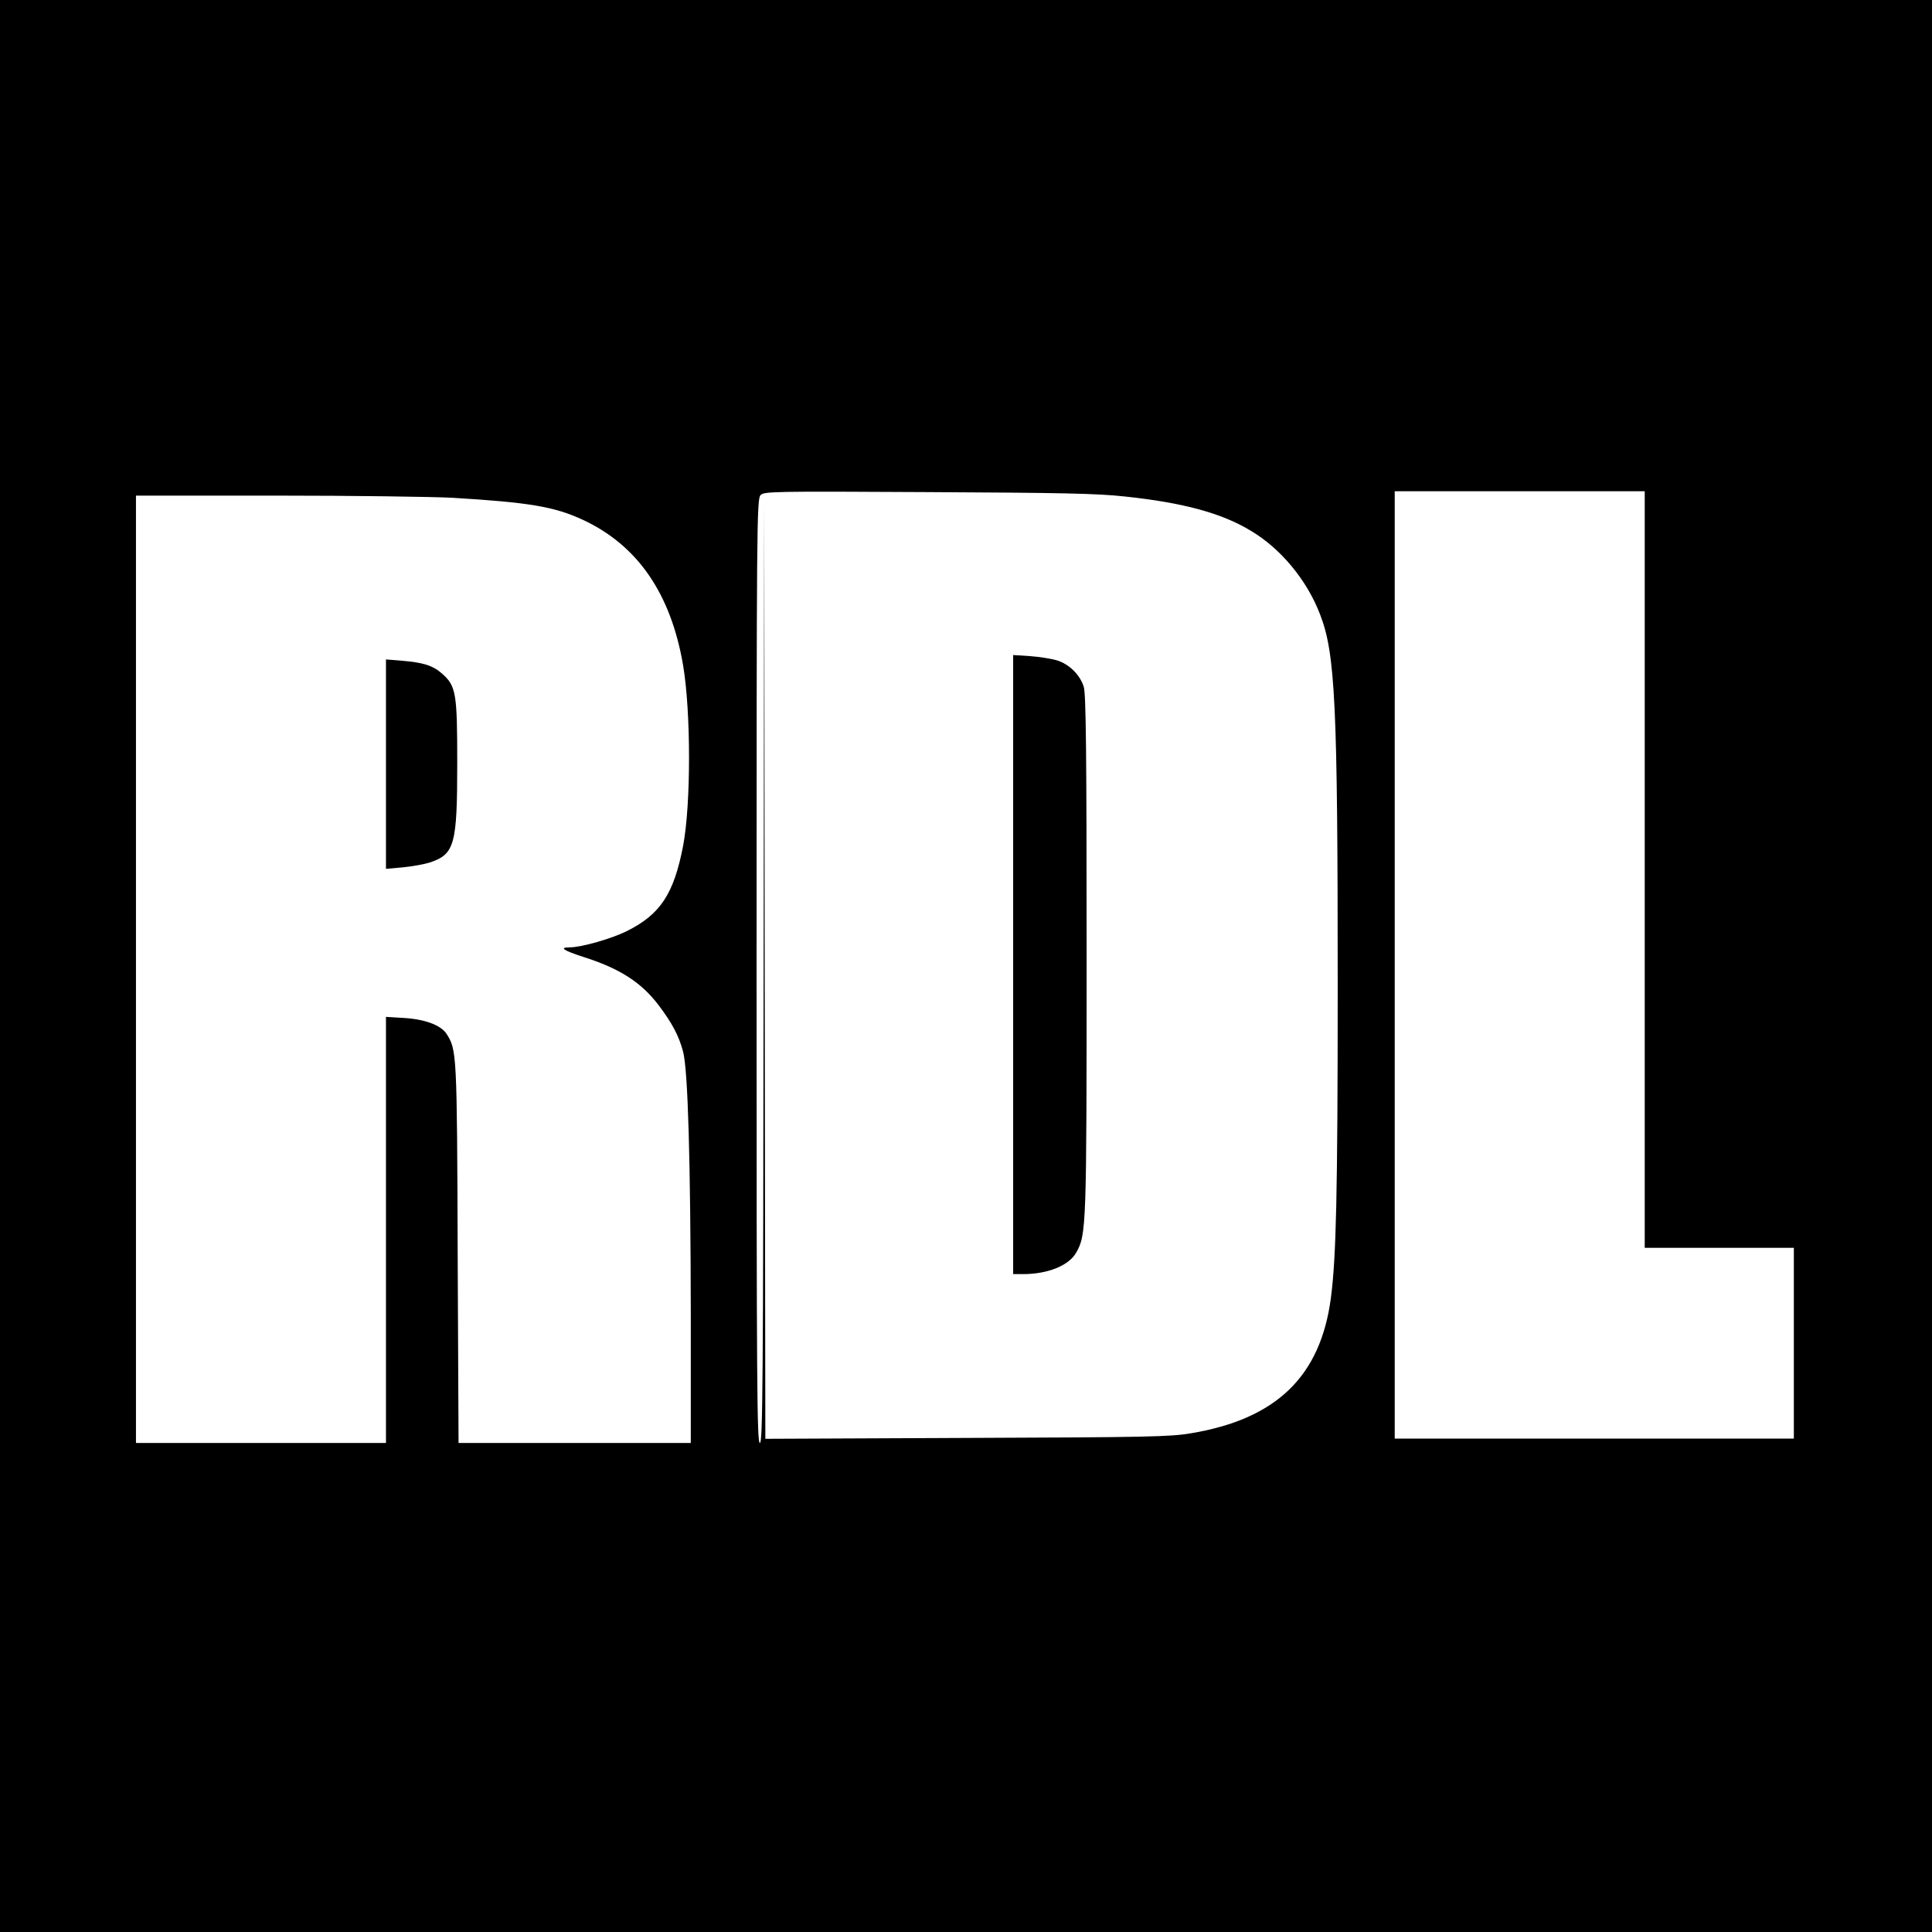 <?xml version="1.0" standalone="no"?>
<!DOCTYPE svg PUBLIC "-//W3C//DTD SVG 20010904//EN"
 "http://www.w3.org/TR/2001/REC-SVG-20010904/DTD/svg10.dtd">
<svg version="1.0" xmlns="http://www.w3.org/2000/svg"
 width="881pt" height="881pt" viewBox="0 0 881 881"
 preserveAspectRatio="xMidYMid meet">
<g transform="translate(0,881) scale(0.1,-0.1)"
fill="#000000" stroke="none">
<path d="M0 4405 l0 -4405 4405 0 4405 0 0 4405 0 4405 -4405 0 -4405 0 0
-4405z m5129 2141 c266 -28 443 -76 576 -157 136 -81 256 -226 315 -382 69
-178 80 -409 80 -1692 0 -948 -7 -1240 -31 -1423 -47 -358 -248 -553 -639
-618 -94 -16 -204 -18 -1022 -21 l-918 -4 -3 2133 -2 2133 -3 -2142 c-2 -1897
-4 -2143 -17 -2143 -13 0 -15 246 -15 2152 0 2035 1 2152 18 2170 16 17 50 18
762 14 605 -3 774 -6 899 -20z m2371 -1701 l0 -1725 340 0 340 0 0 -435 0
-435 -910 0 -910 0 0 2160 0 2160 570 0 570 0 0 -1725z m-5435 1695 c348 -21
462 -40 592 -100 250 -116 402 -336 458 -664 36 -214 36 -634 0 -823 -42 -218
-103 -312 -255 -388 -69 -35 -209 -75 -262 -75 -50 0 -29 -14 60 -43 168 -53
265 -116 344 -219 63 -83 94 -142 113 -214 22 -84 34 -493 35 -1201 l0 -583
-530 0 -529 0 -4 863 c-3 916 -4 930 -51 1003 -26 39 -97 66 -193 72 l-83 5 0
-972 0 -971 -570 0 -570 0 0 2160 0 2160 638 0 c350 0 714 -5 807 -10z"/>
<path d="M4620 4411 l0 -1411 45 0 c113 0 210 39 243 99 46 81 47 116 47 1361
0 931 -3 1184 -13 1218 -17 55 -67 104 -123 121 -24 7 -79 16 -121 19 l-78 5
0 -1412z"/>
<path d="M1760 5325 l0 -477 78 7 c42 4 97 14 122 22 113 38 125 80 125 453 0
320 -5 352 -70 409 -41 36 -85 50 -182 58 l-73 6 0 -478z"/>
</g>
</svg>
